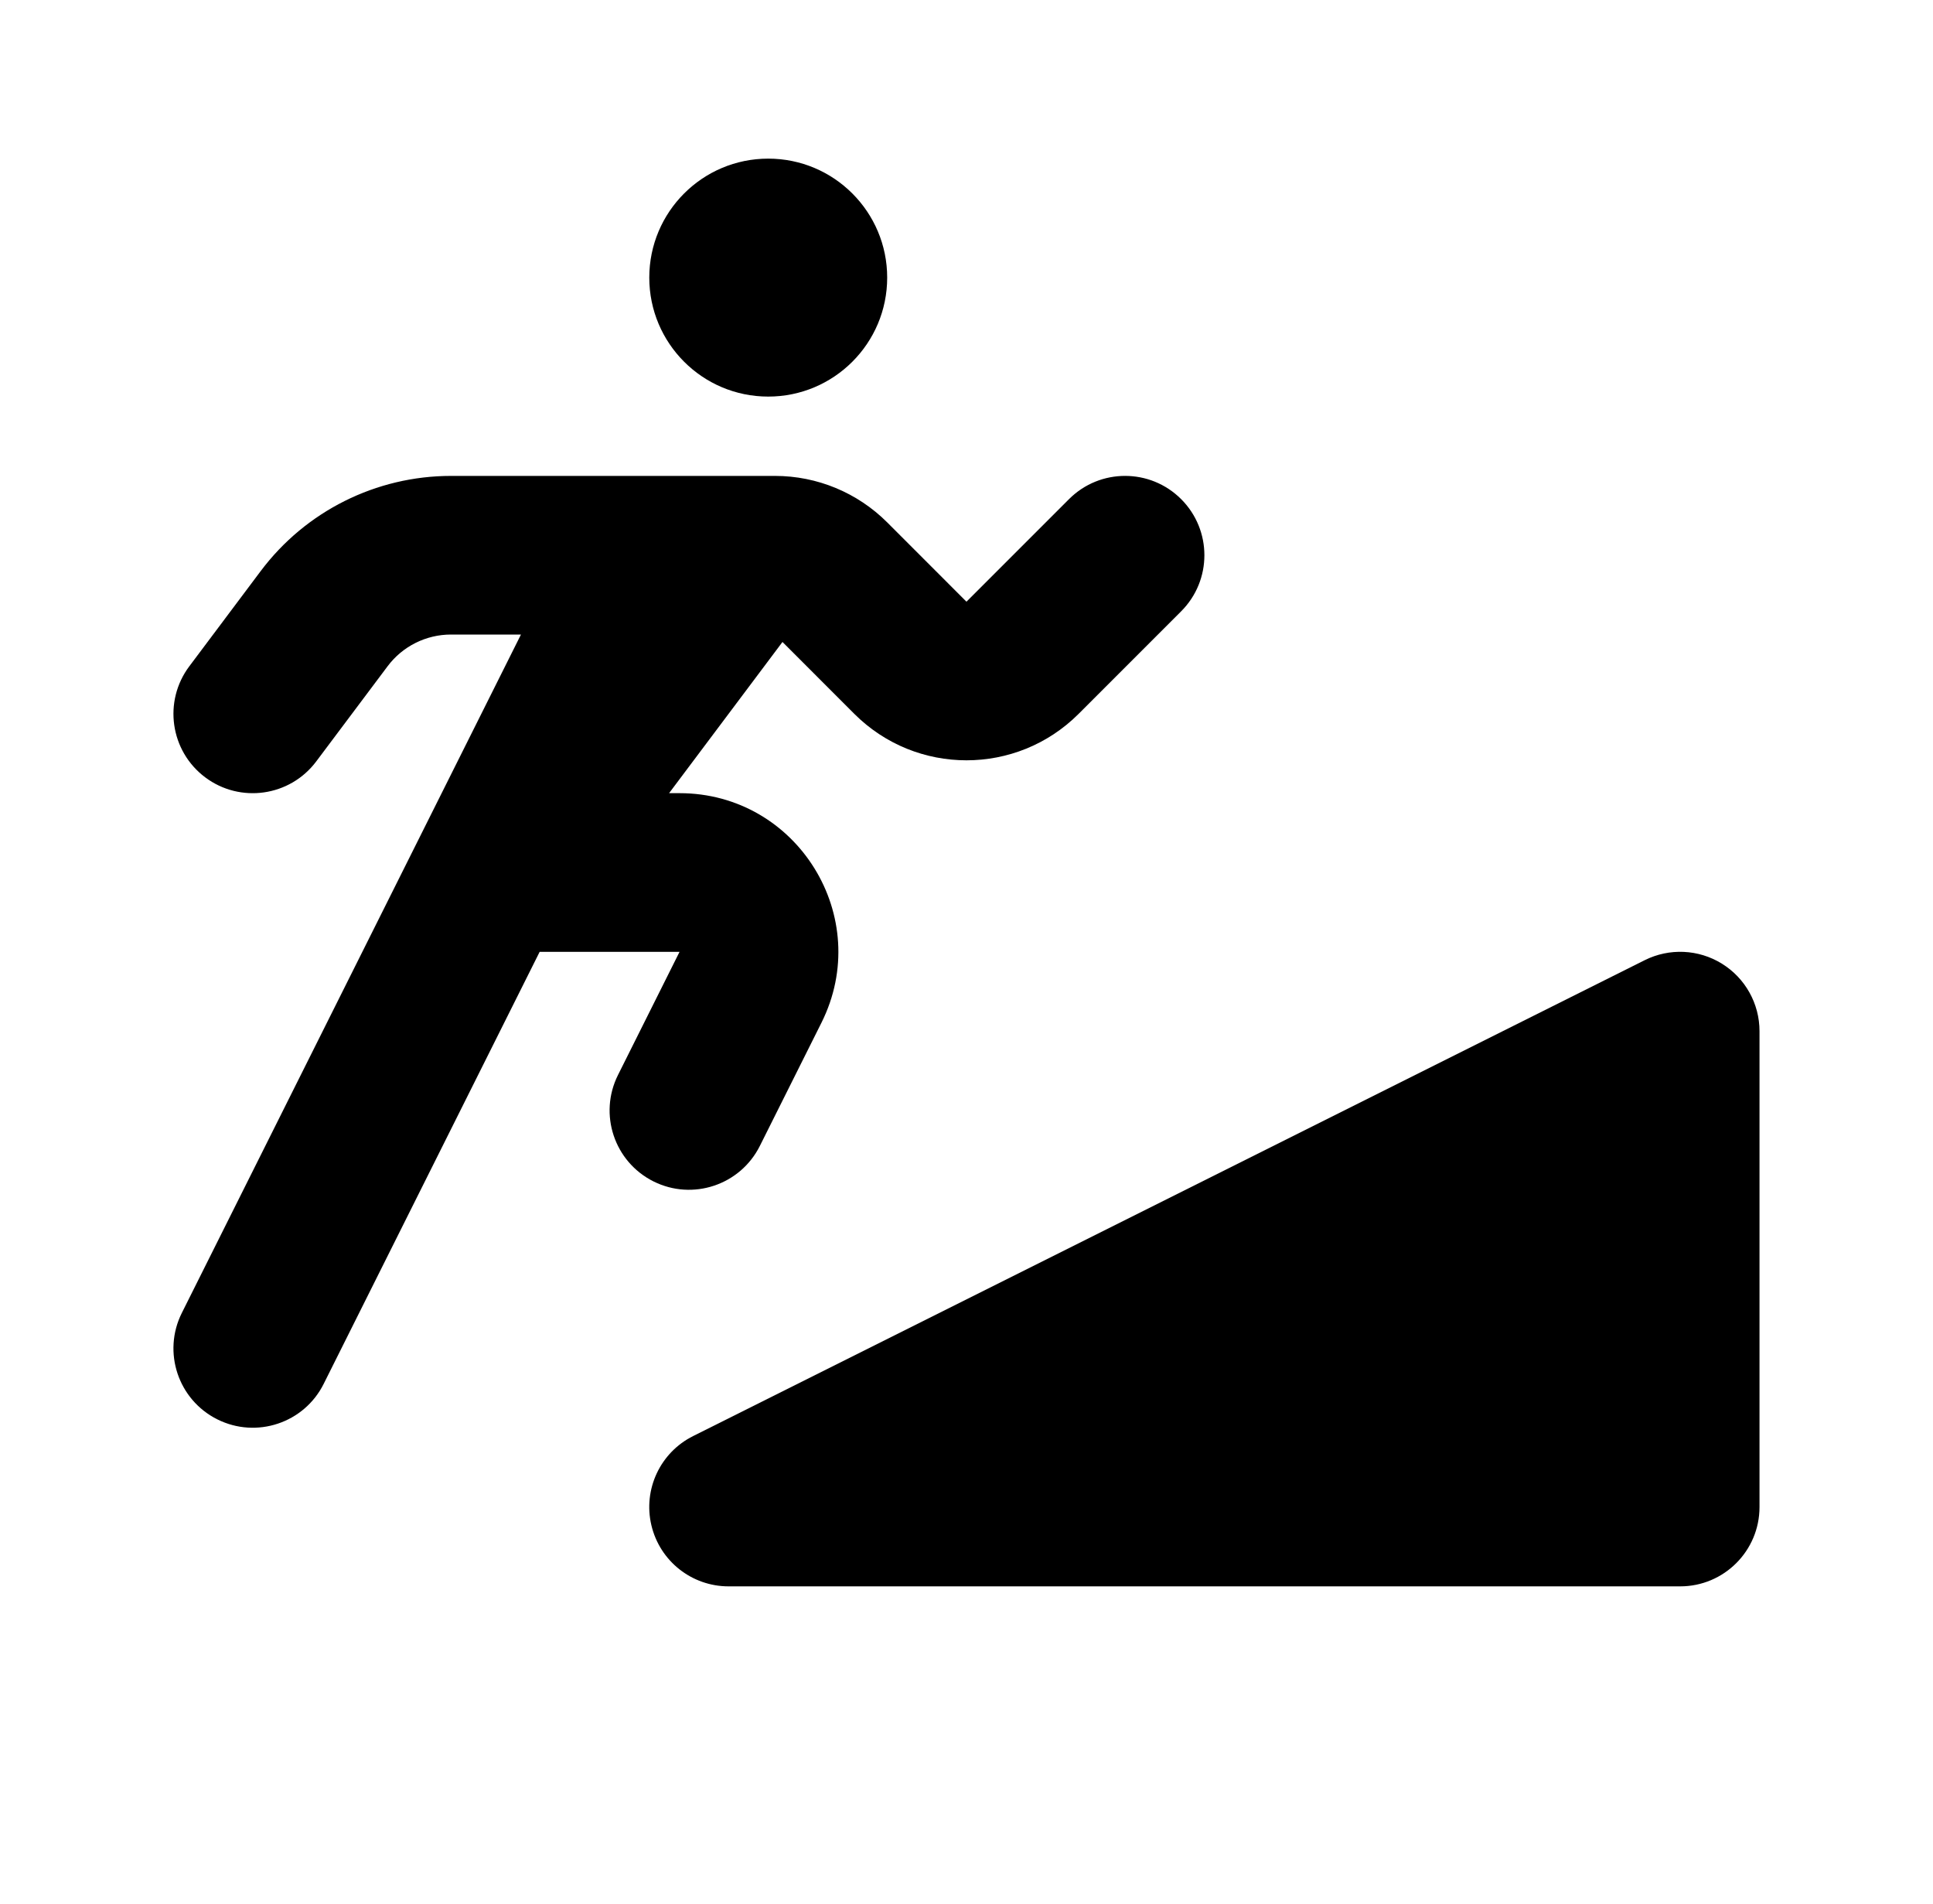 <svg fill="none" viewBox="0 0 65 64" height="64" width="65" xmlns="http://www.w3.org/2000/svg">
<path fill="#000000" d="M25.833 13.333C28.042 13.333 29.833 11.542 29.833 9.333C29.833 7.124 28.042 5.333 25.833 5.333C23.623 5.333 21.833 7.124 21.833 9.333C21.833 11.542 23.623 13.333 25.833 13.333Z"></path>
<path fill="#000000" d="M15.166 16C12.648 16 10.277 17.185 8.766 19.2L6.366 22.4C5.482 23.578 5.721 25.249 6.899 26.133C8.077 27.017 9.749 26.778 10.633 25.6L13.033 22.4C13.536 21.728 14.327 21.333 15.166 21.333H17.518L6.114 44.141C5.456 45.458 5.989 47.059 7.307 47.718C8.624 48.377 10.226 47.843 10.884 46.526L18.147 32H22.851L20.781 36.141C20.122 37.458 20.656 39.059 21.973 39.718C23.291 40.377 24.892 39.843 25.551 38.526L27.622 34.385C29.395 30.839 26.816 26.666 22.851 26.666H22.499L26.312 21.583L28.728 24C30.811 26.082 34.188 26.082 36.27 24L39.718 20.552C40.76 19.511 40.76 17.822 39.718 16.781C38.677 15.739 36.988 15.739 35.947 16.781L32.499 20.229L29.833 17.562C28.832 16.562 27.476 16 26.061 16H15.166Z"></path>
<path fill="#000000" d="M59.166 34.666C59.166 33.742 58.687 32.884 57.901 32.398C57.115 31.912 56.133 31.868 55.306 32.281L23.306 48.281C22.2 48.834 21.619 50.075 21.904 51.279C22.188 52.483 23.262 53.333 24.499 53.333H56.499C57.972 53.333 59.166 52.139 59.166 50.666V34.666Z"></path>
</svg>